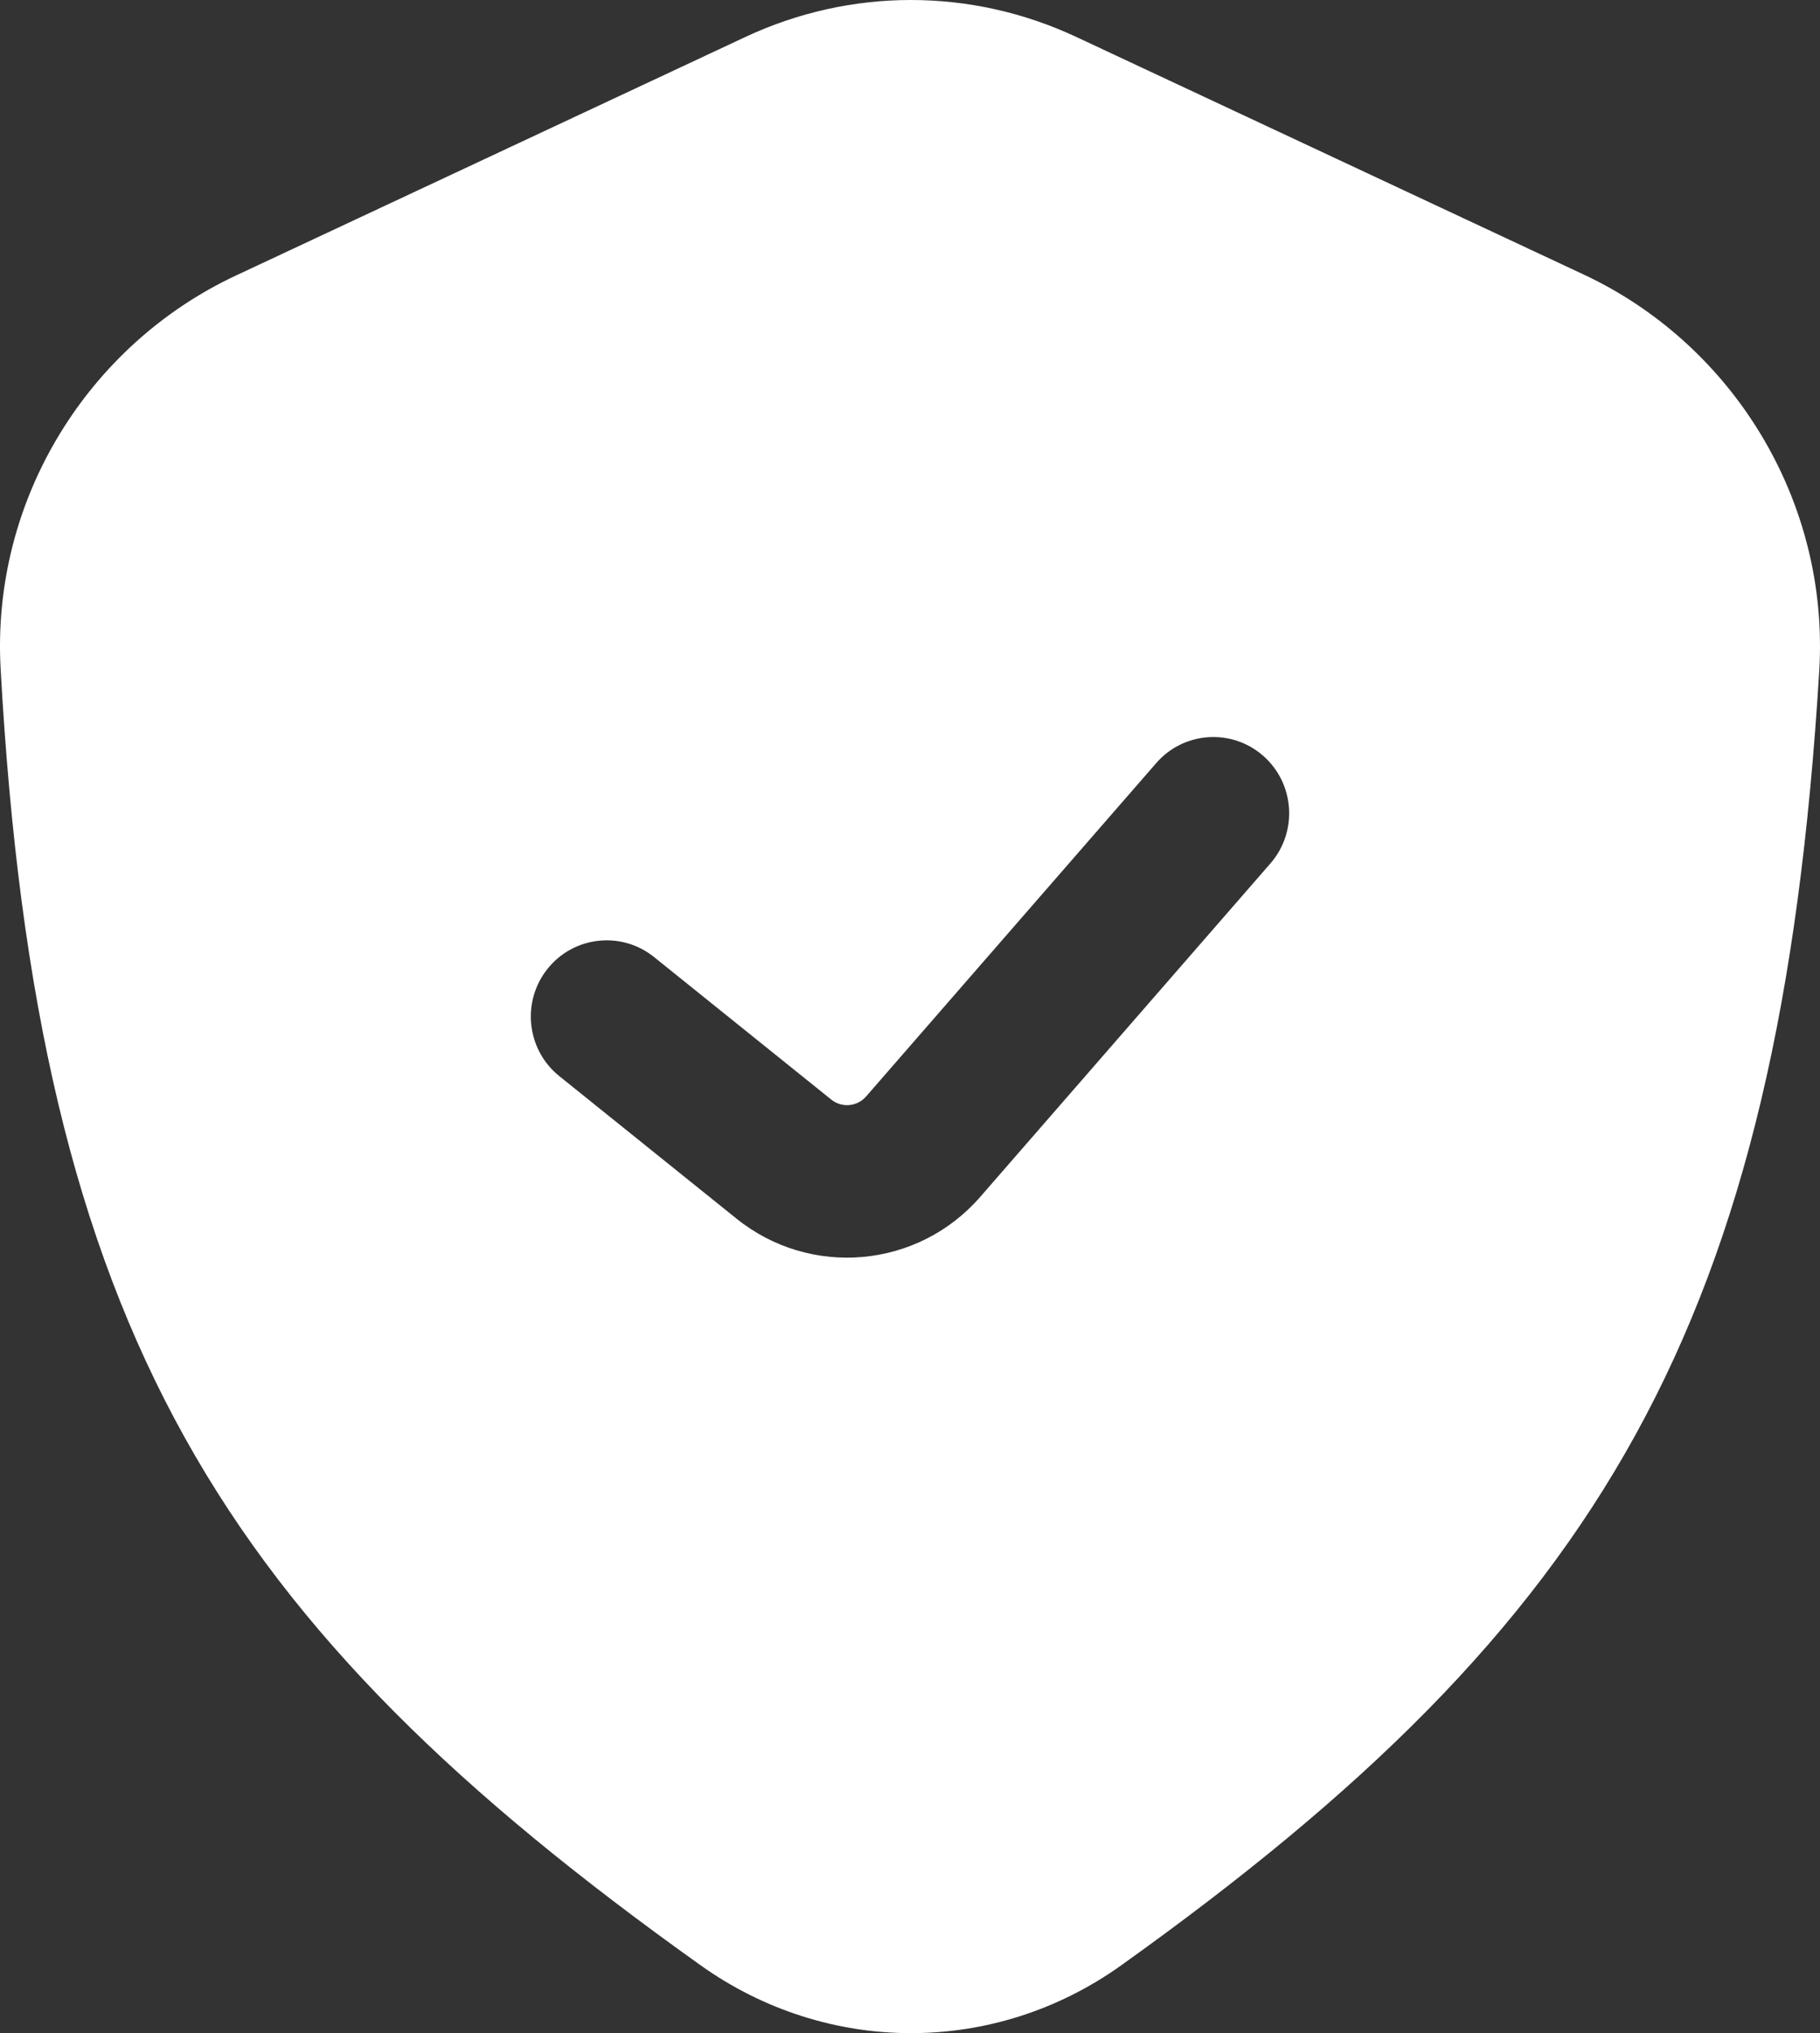 <svg width="154" height="172" viewBox="0 0 154 172" fill="none" xmlns="http://www.w3.org/2000/svg">
    <rect x="0" y="0" width="154" height="172" fill="#333333" stroke="none"/>
    <path fill-rule="evenodd" clip-rule="evenodd" d="M19.956 23.312L63.061 3.132C71.982 -1.044 82.164 -1.044 91.084 3.132L134.019 23.232C146.574 29.11 154.816 42.32 153.936 56.763C150.561 112.161 135.525 137.204 94.88 166.257C84.153 173.925 70.004 173.906 59.269 166.251C18.749 137.355 3.155 112.661 0.053 56.569C-0.741 42.221 7.487 29.149 19.956 23.312ZM107.495 73.047C109.829 70.367 109.559 66.292 106.892 63.946C104.225 61.6 100.171 61.872 97.837 64.553L73.284 92.76C72.53 93.626 71.232 93.742 70.338 93.023L55.342 80.963C52.574 78.738 48.536 79.189 46.322 81.971C44.109 84.752 44.557 88.811 47.325 91.037L62.321 103.096C68.578 108.127 77.666 107.316 82.942 101.255L107.495 73.047Z" fill="white"/>
</svg>
